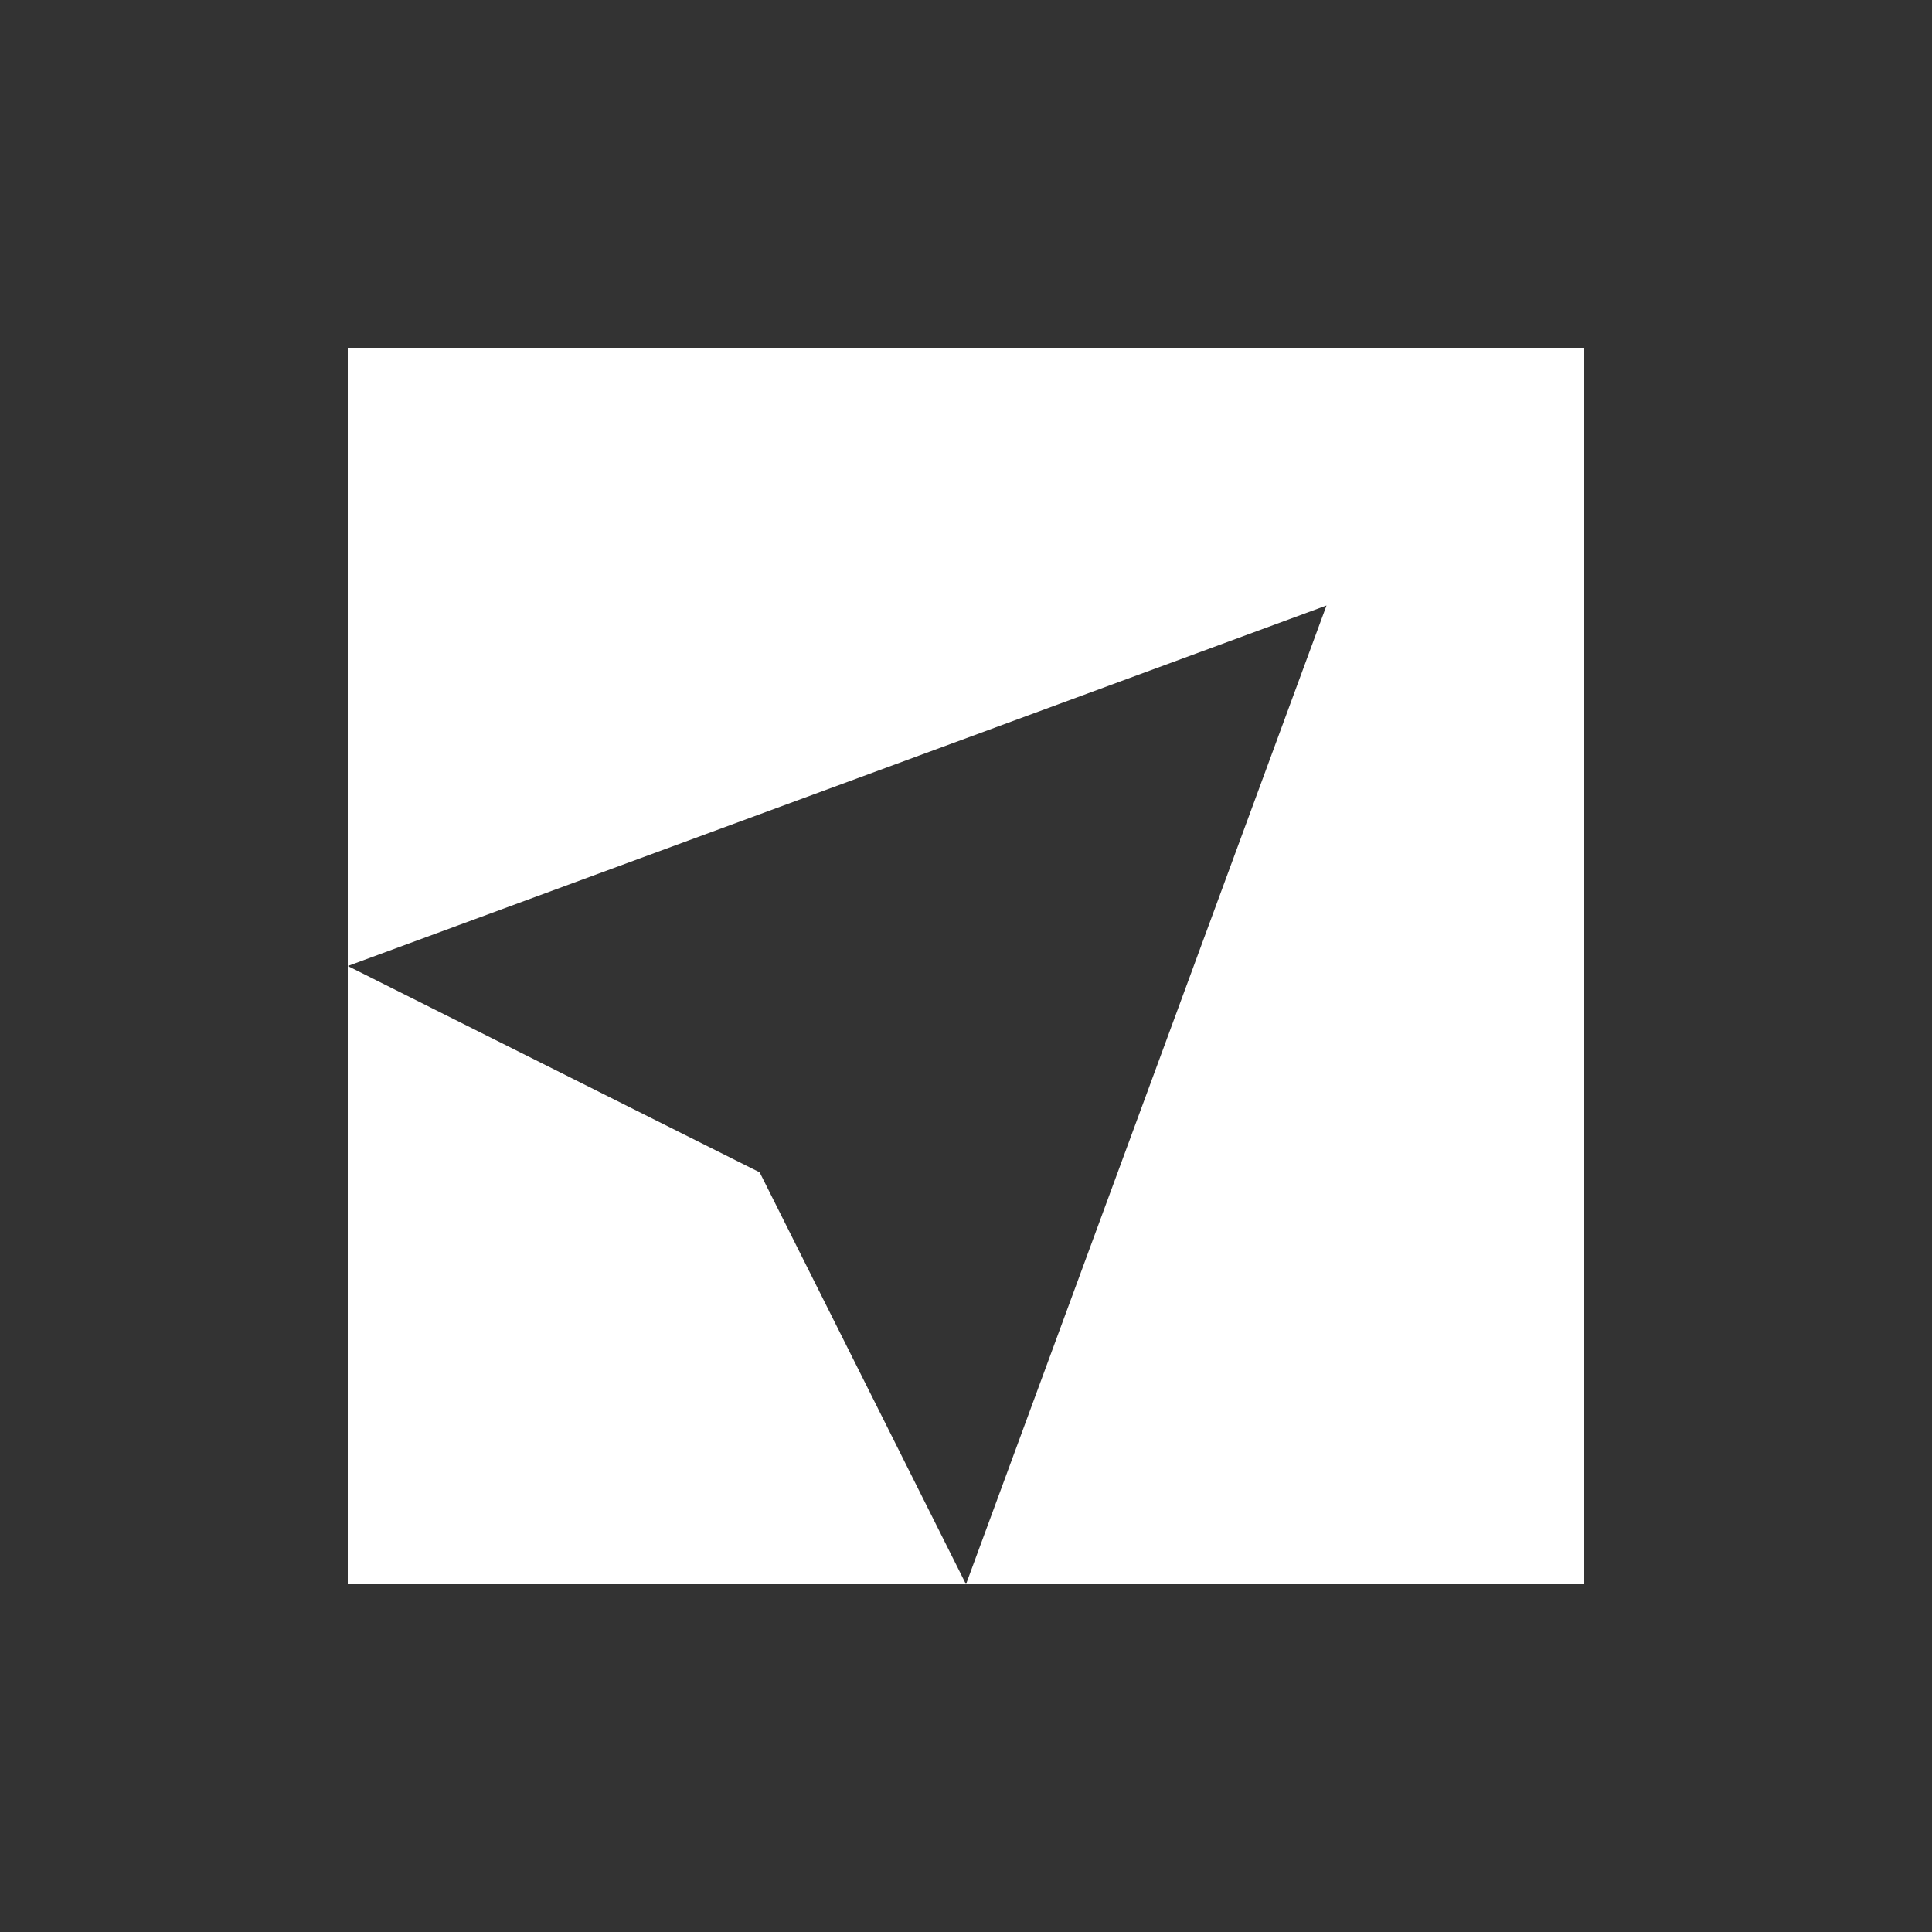 <svg id="Layer_1" data-name="Layer 1" xmlns="http://www.w3.org/2000/svg" viewBox="0 0 50 50"><rect x="0" y="0" width="50" height="50" fill="#333333" stroke="none"/><defs><style>.cls-1{fill:#fff;}</style></defs><title>dock_icon_05</title><polygon class="cls-1" points="9 25 9 41 25 41 19.66 30.34 9 25"/><polygon class="cls-1" points="9 9 9 25 34.33 15.67 25 41 41 41 41 9 9 9"/></svg>